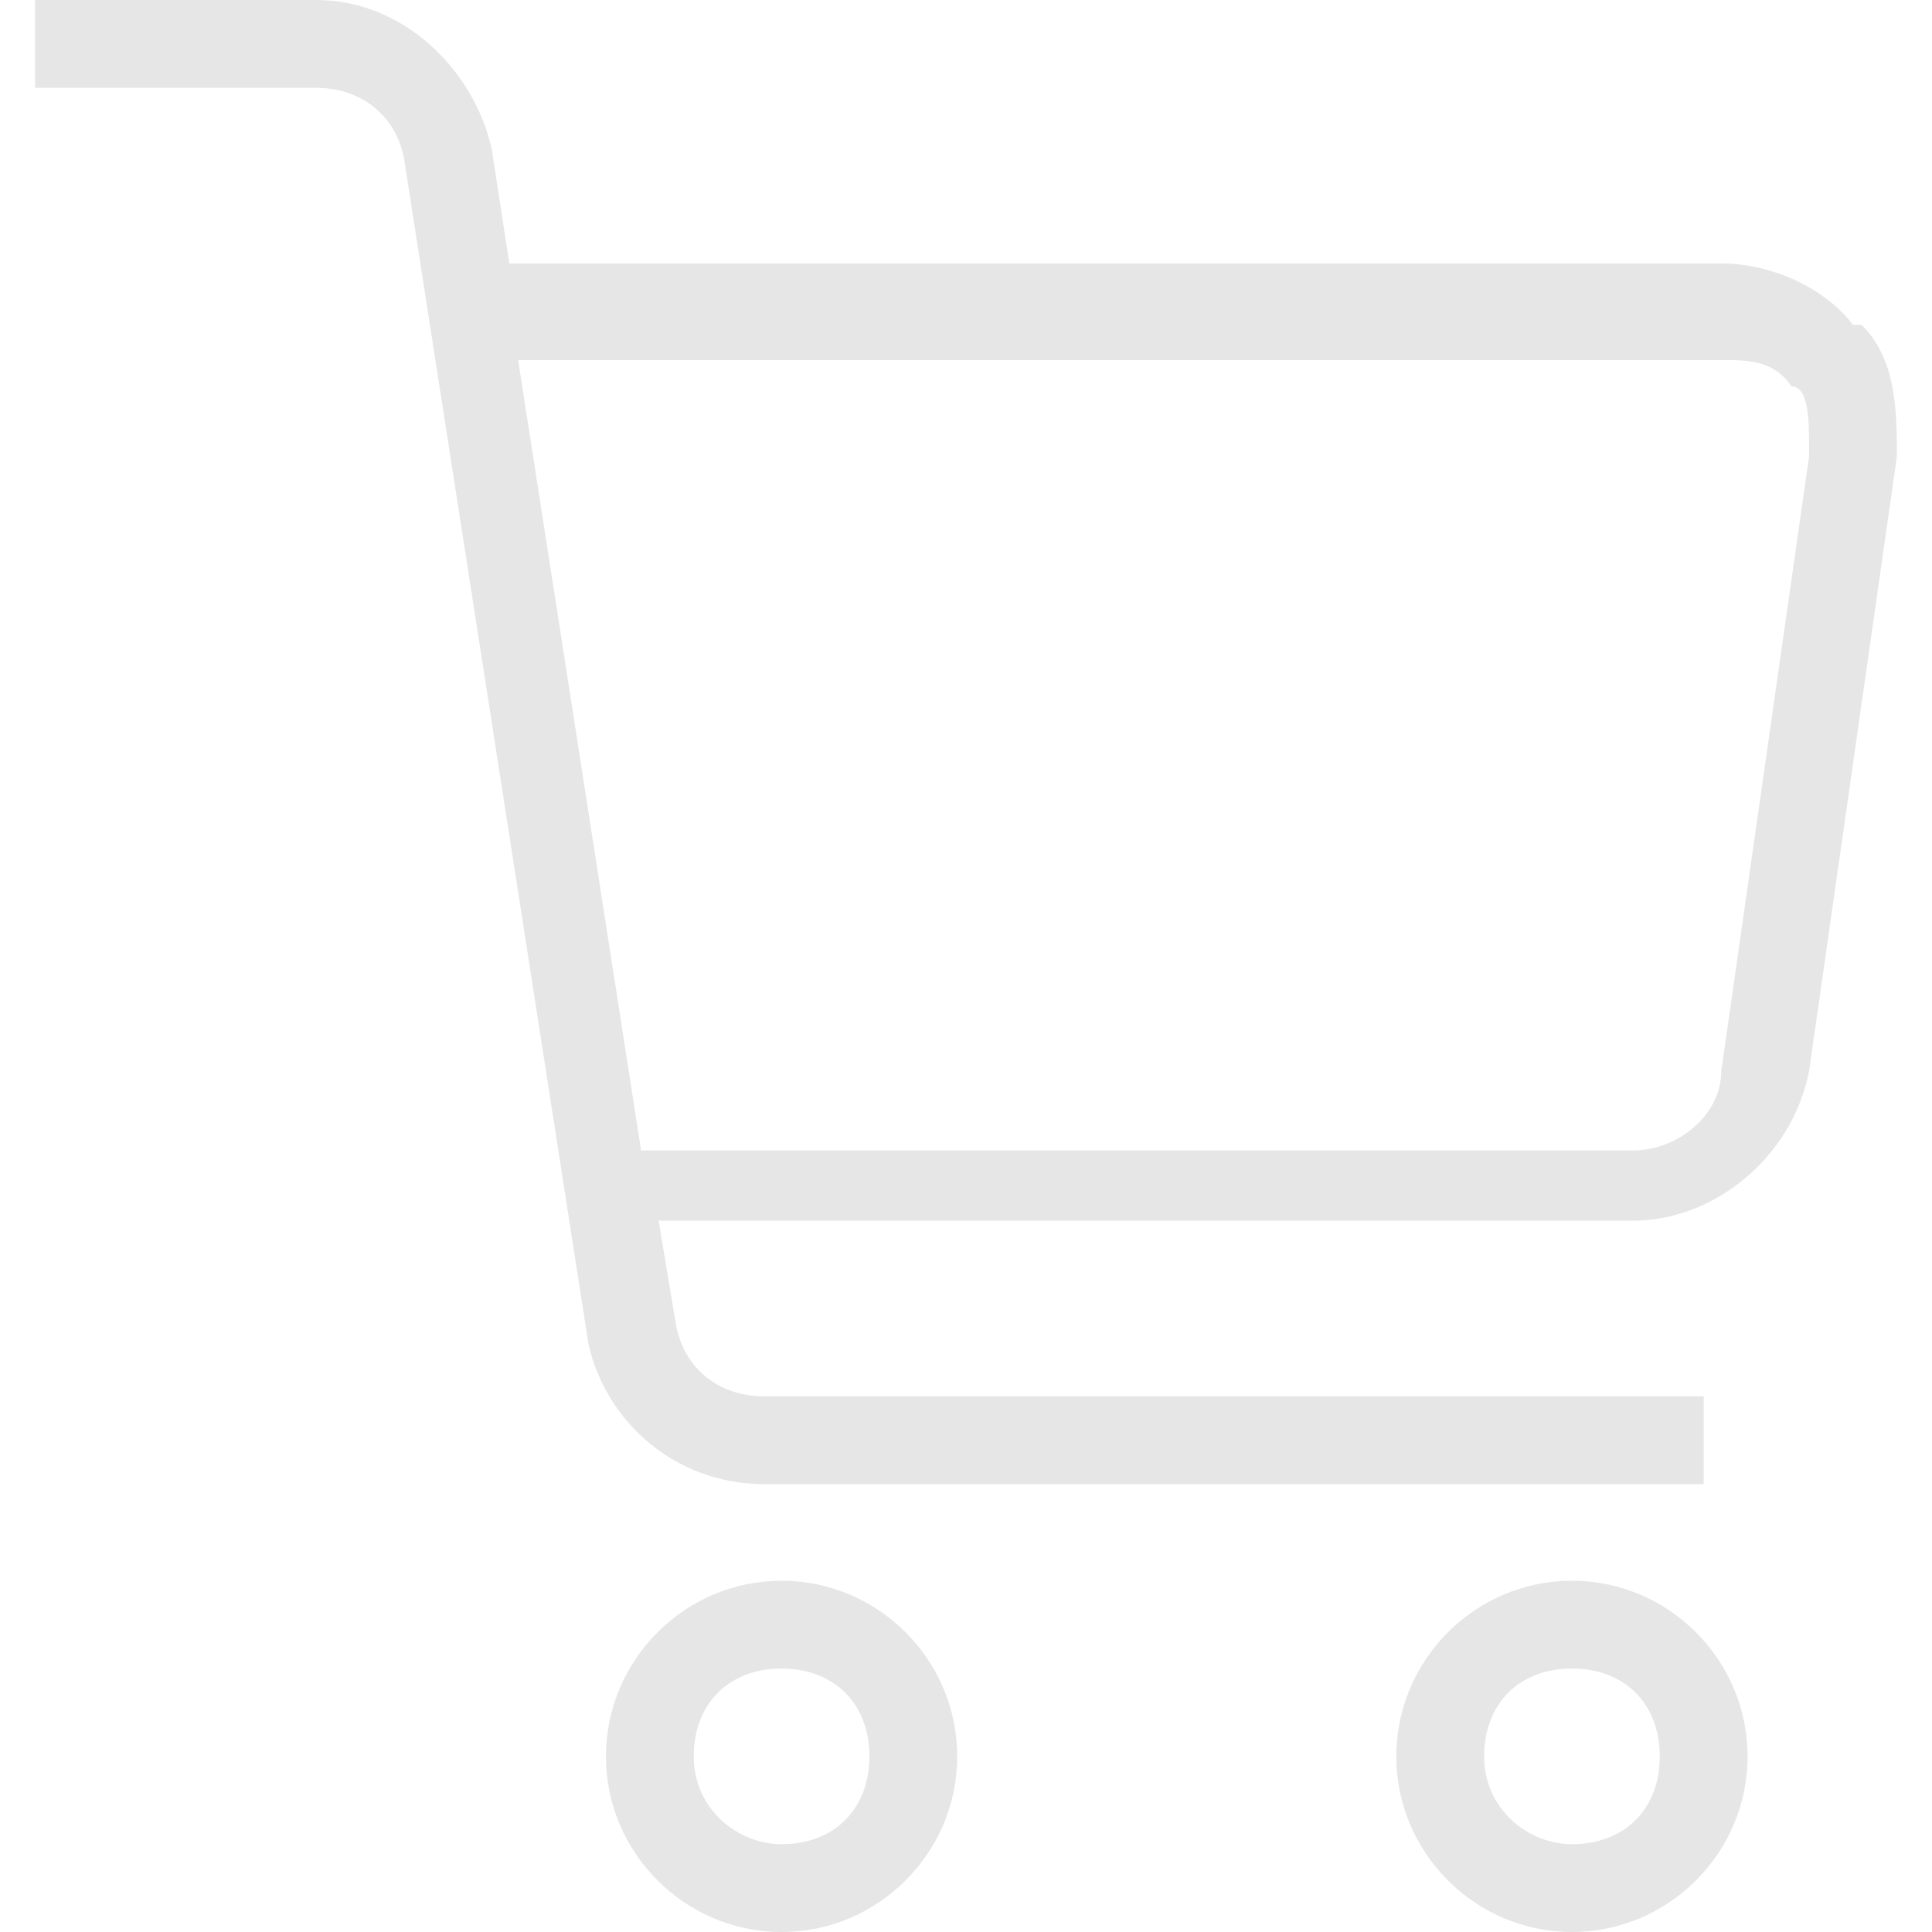 <?xml version="1.0" encoding="UTF-8"?>
<svg id="Layer_1" xmlns="http://www.w3.org/2000/svg" width="22" height="22" version="1.1" xmlns:xlink="http://www.w3.org/1999/xlink" viewBox="0 0 22 22">
  <!-- Generator: Adobe Illustrator 29.2.1, SVG Export Plug-In . SVG Version: 2.1.0 Build 116)  -->
  <defs>
    <style>
      .st0 {
        fill: #e6e6e6;
      }
    </style>
  </defs>
  <path class="st0" d="M8.9,18c-1.1,0-2,.9-2,2s.9,2,2,2,2-.9,2-2-.9-2-2-2ZM8.9,21c-.5,0-1-.4-1-1s.4-1,1-1,1,.4,1,1-.4,1-1,1Z"/>
  <path class="st0" d="M17.9,18c-1.1,0-2,.9-2,2s.9,2,2,2,2-.9,2-2-.9-2-2-2ZM17.9,21c-.5,0-1-.4-1-1s.4-1,1-1,1,.4,1,1-.4,1-1,1Z"/>
  <path class="st0" d="M21.1,3.7c-.3-.4-.9-.7-1.5-.7H5.8l-.2-1.3c-.2-.9-1-1.7-2-1.7H.4v1h3.2c.5,0,.9.3,1,.8l2.1,13.5c.2.9,1,1.6,2,1.6h10.7v-1h-10.7c-.5,0-.9-.3-1-.8l-.2-1.2h11.1c.9,0,1.8-.7,2-1.7l1-7c0-.5,0-1.1-.4-1.5h-.1ZM20.6,5.2l-1,7c0,.5-.5.9-1,.9H7.3l-1.4-9h13.7c.3,0,.6,0,.8.3.2,0,.2.4.2.7h0Z"/>
</svg>